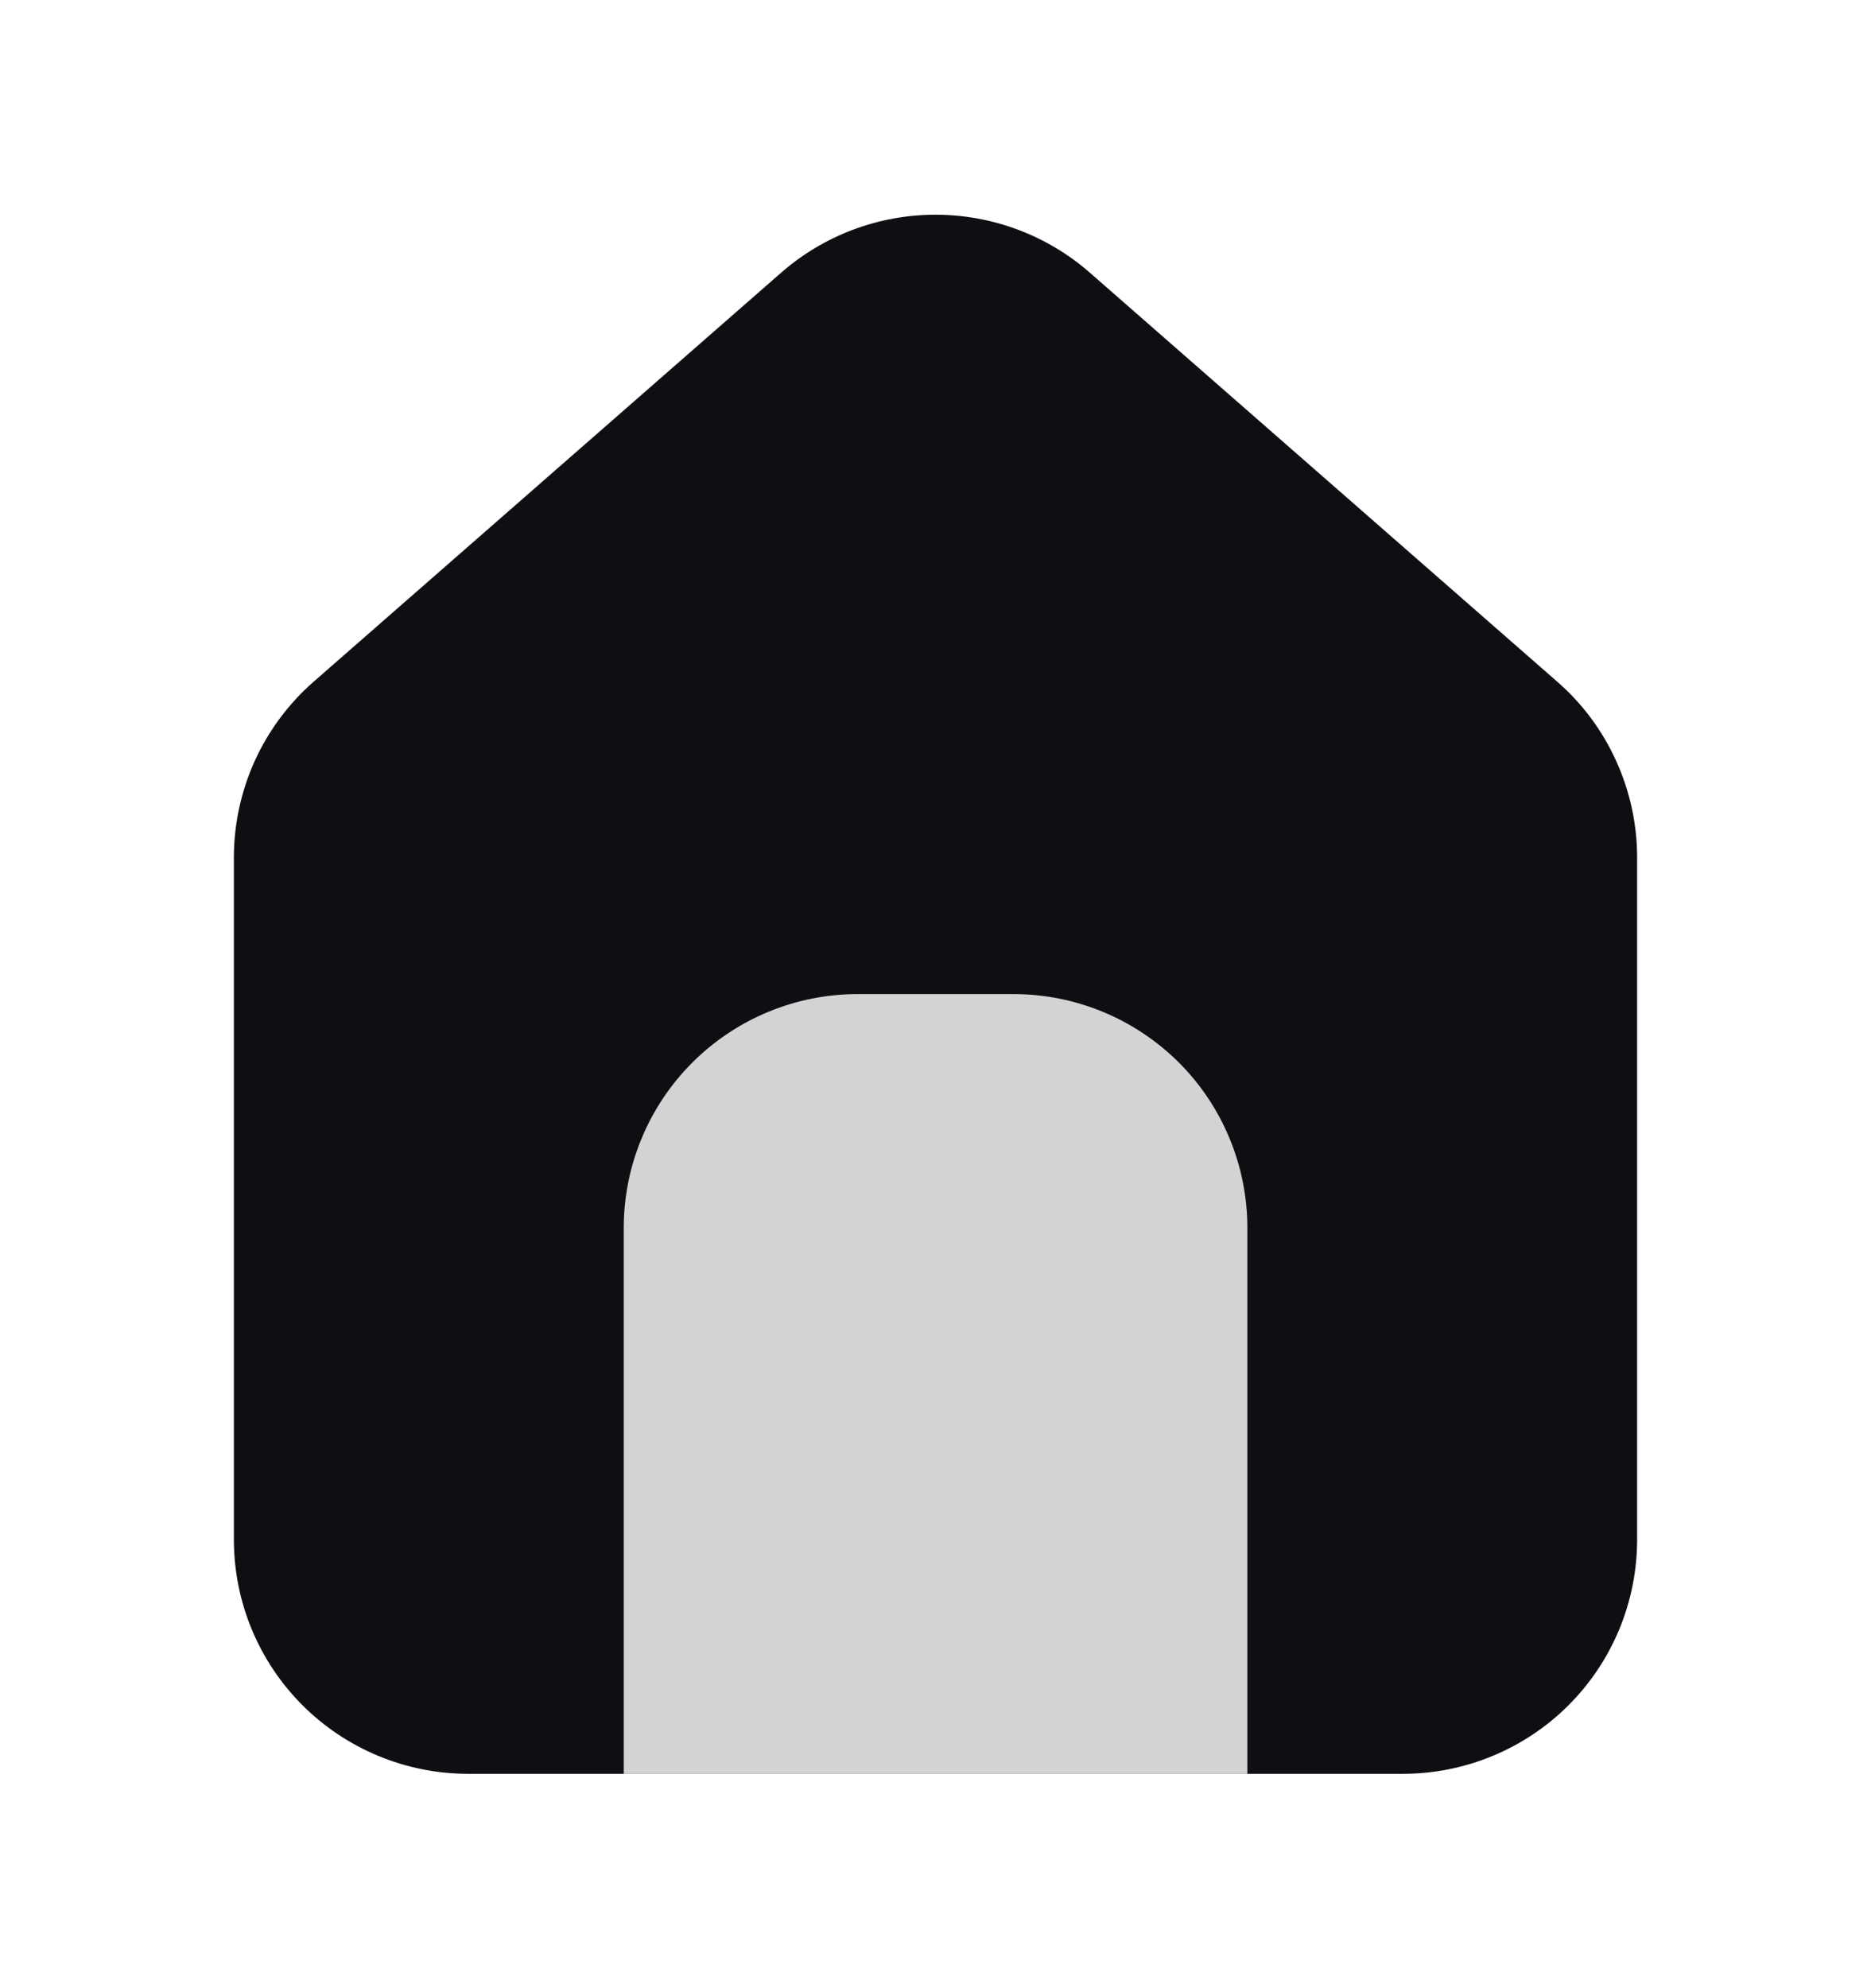 <svg width="16" height="17" viewBox="0 0 16 17" fill="none" xmlns="http://www.w3.org/2000/svg">
<path d="M12 15.167H4C3.47 15.166 2.961 14.955 2.586 14.58C2.211 14.205 2.001 13.697 2 13.167V7.333C2 7.048 2.061 6.767 2.178 6.507C2.296 6.248 2.468 6.016 2.682 5.829L6.683 2.329C7.048 2.011 7.516 1.836 8 1.836C8.484 1.836 8.952 2.011 9.317 2.329L13.317 5.829C13.532 6.016 13.704 6.248 13.821 6.507C13.939 6.767 14 7.048 14 7.333V13.167C13.999 13.697 13.789 14.205 13.414 14.58C13.039 14.955 12.53 15.166 12 15.167Z" fill="#0D0F12"/>
<path d="M10.667 15.167H5.334V10.5C5.334 9.97 5.545 9.461 5.92 9.086C6.295 8.711 6.804 8.5 7.334 8.5H8.667C9.198 8.5 9.706 8.711 10.082 9.086C10.457 9.461 10.667 9.97 10.667 10.5V15.167Z" fill="#D3D3D3"/>
</svg>
